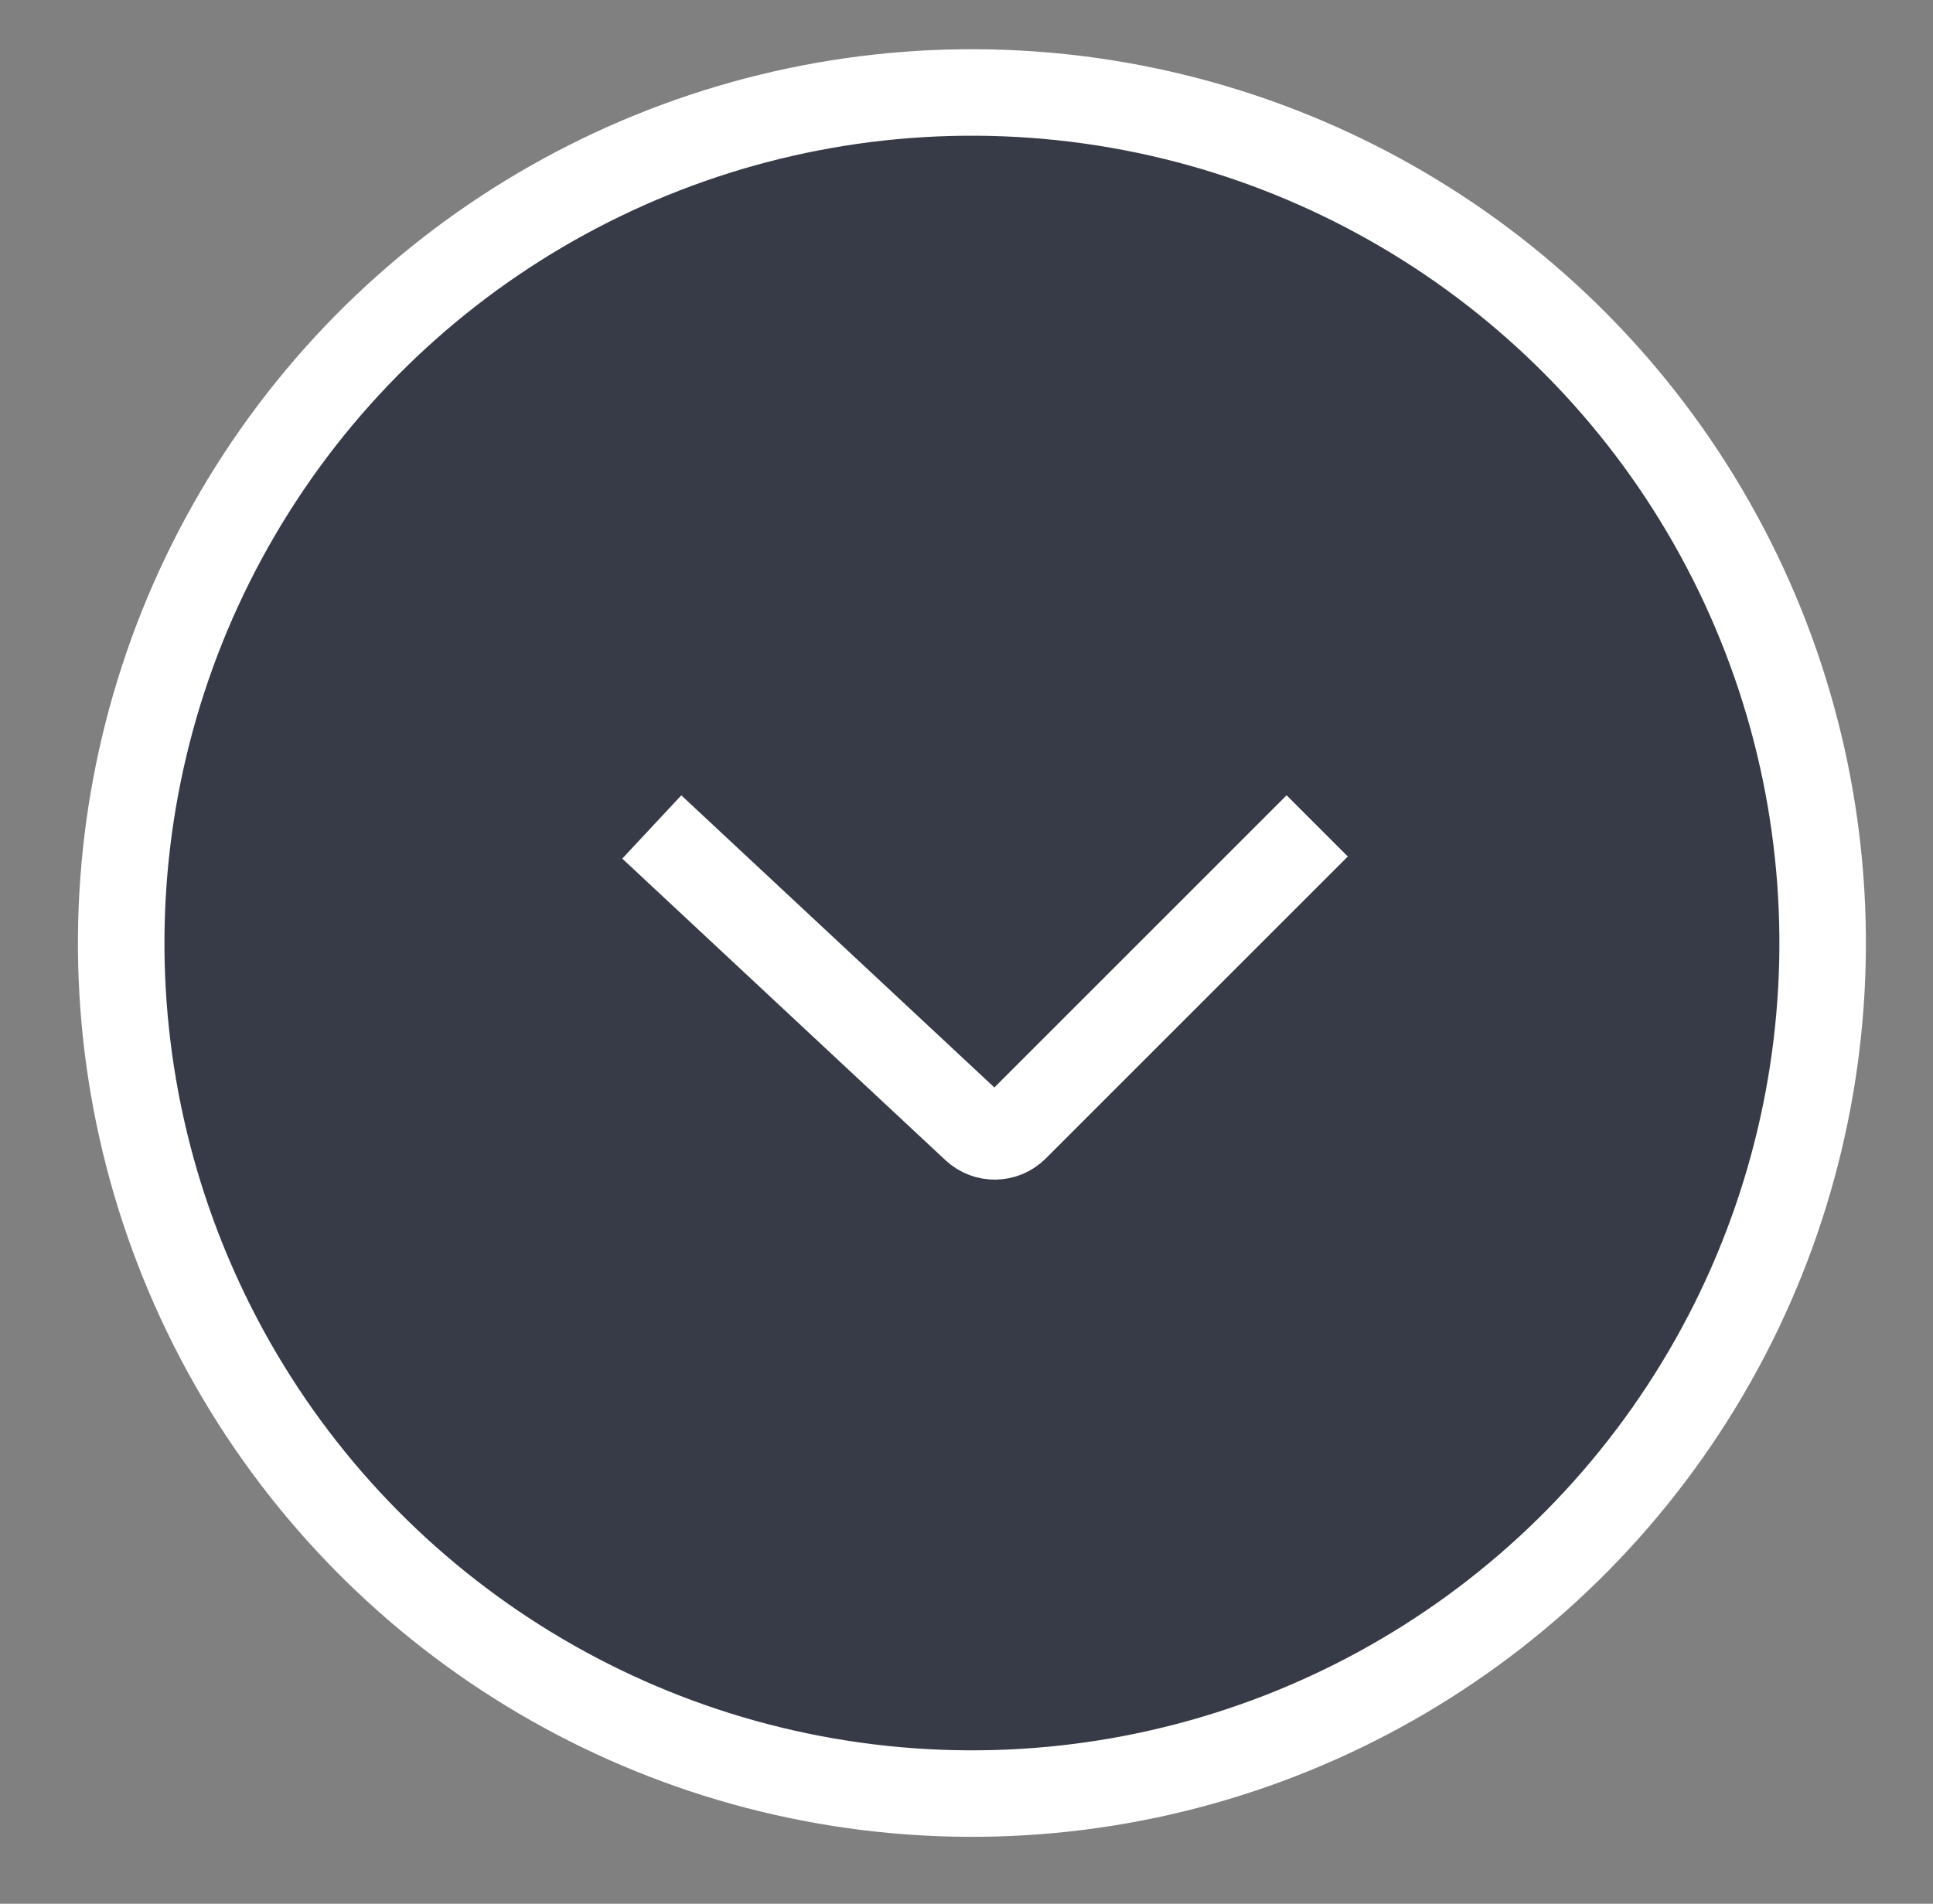 <svg width="67" height="66" viewBox="0 0 67 66" fill="none" xmlns="http://www.w3.org/2000/svg">
<rect x="0" y="0" width="67" height="66" fill="#808080" stroke="none"/>
<circle r="29.5" transform="matrix(-0.056 0.998 0.998 0.056 33.688 32.693)" fill="#373B47" stroke="white" stroke-width="3"/>
<path d="M23.688 29.693L33.796 39.127C34.19 39.494 34.804 39.484 35.185 39.103L44.595 29.693" stroke="white" stroke-width="3" stroke-linecap="square"/>
</svg>
